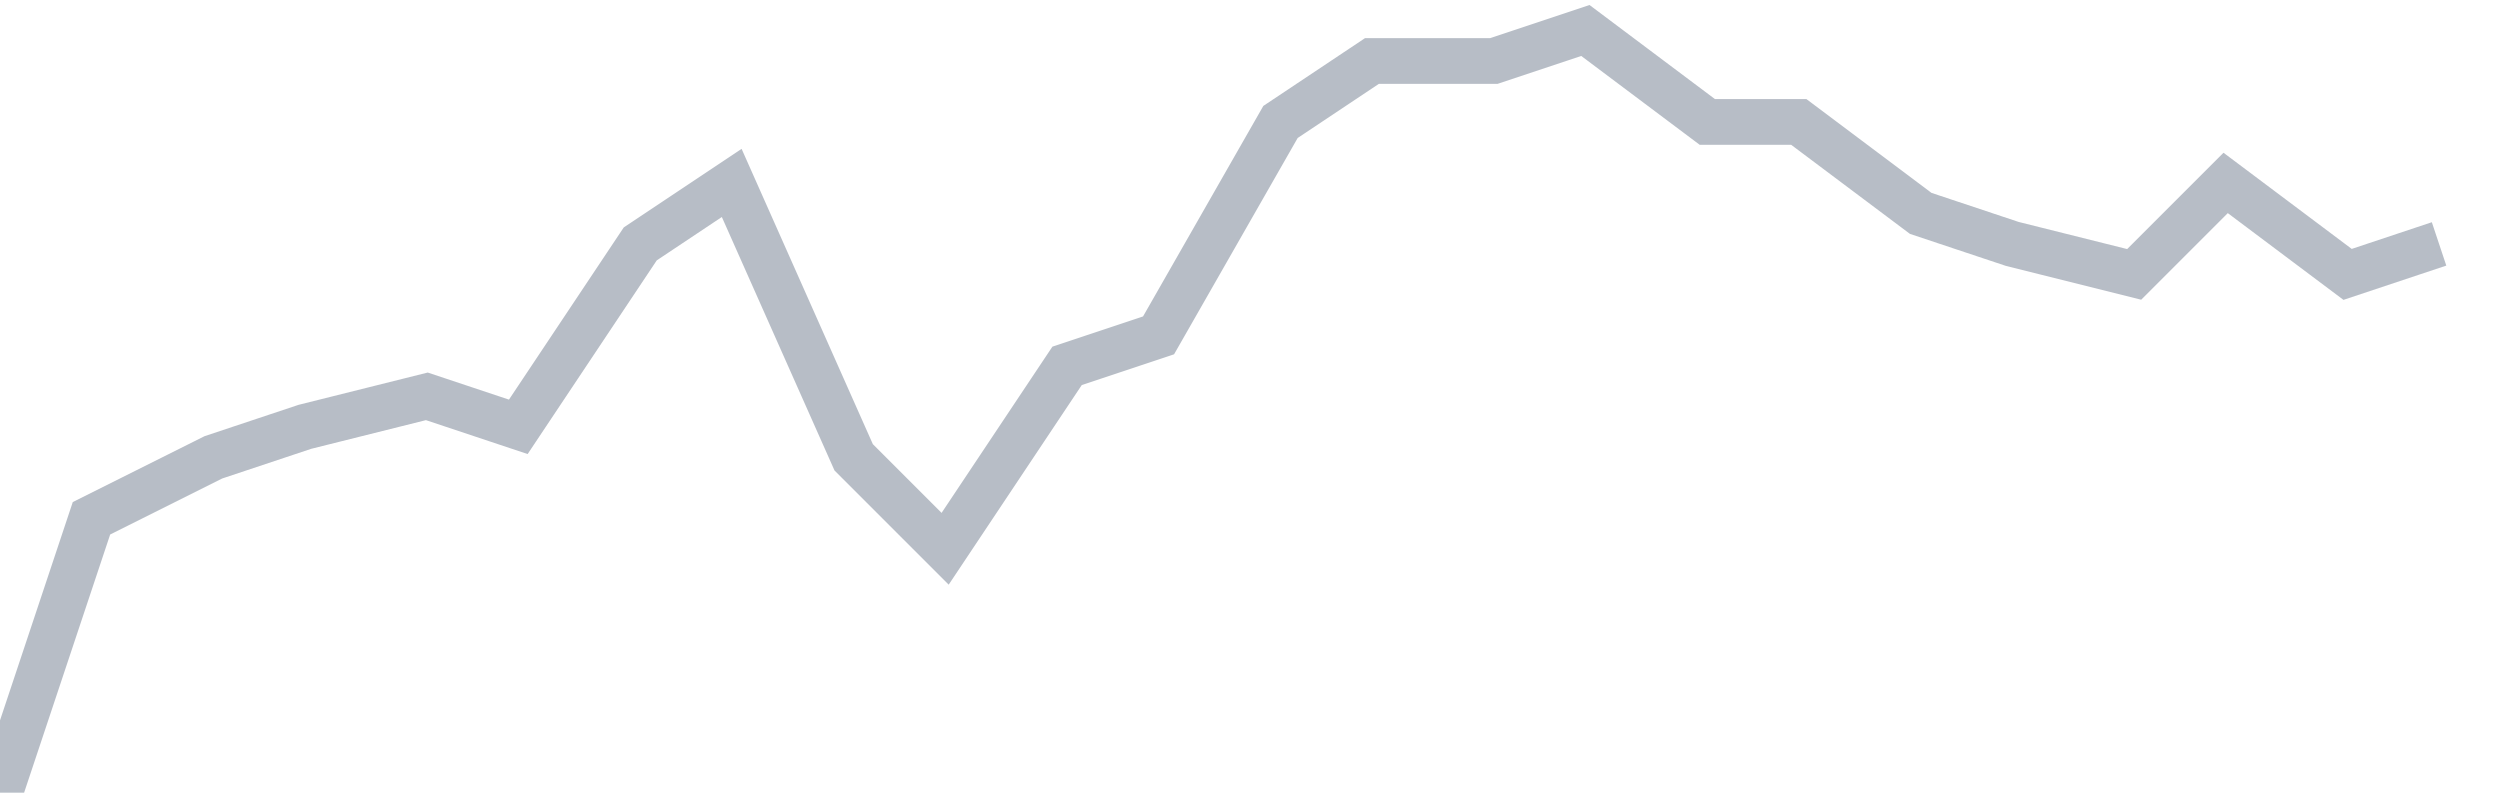 <svg width="82" height="26" fill="none" xmlns="http://www.w3.org/2000/svg"><path d="M0 26l3-9 4-2 3-1 4-1 3 1 4-6 3-2 4 9 3 3 4-6 3-1 4-7 3-2h4l3-1 4 3h3l4 3 3 1 4 1 3-3 4 3 3-1" stroke="#B7BDC6" stroke-width="1.5"/></svg>